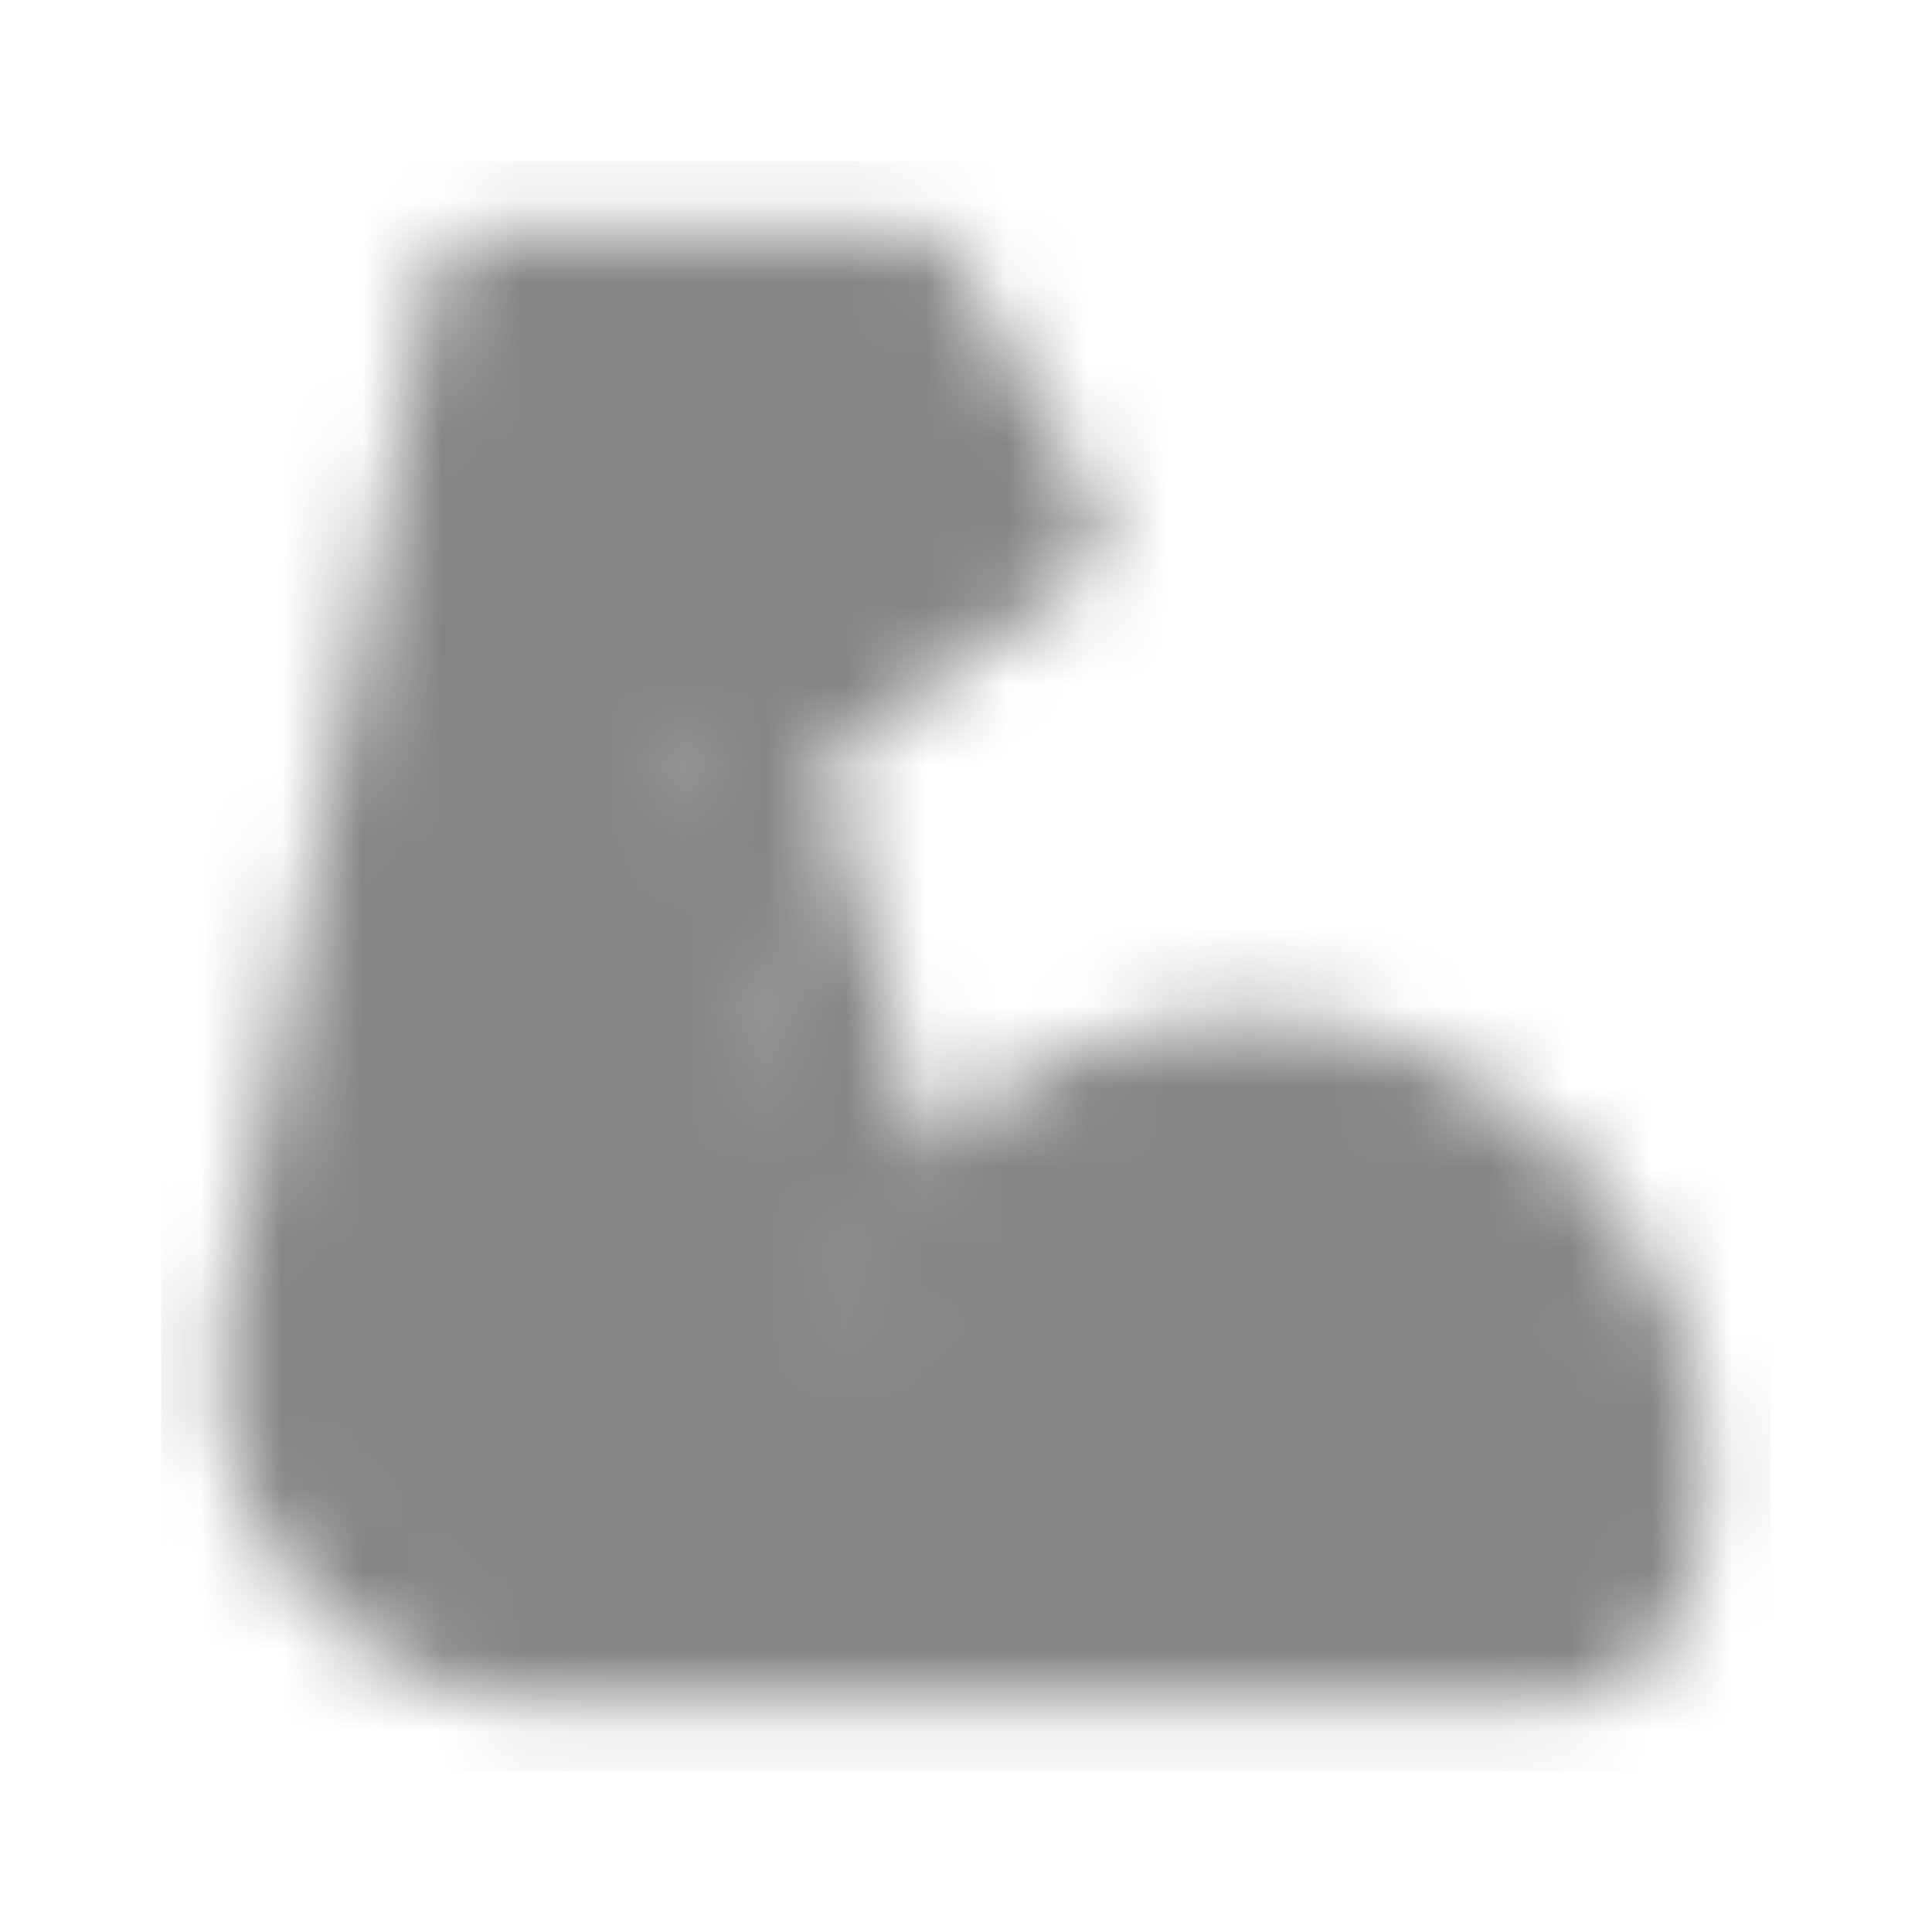 <svg width="24" height="24" viewBox="0 0 24 24" fill="none" xmlns="http://www.w3.org/2000/svg">
<g clip-path="url(#clip0_7456_1071)">
<g clip-path="url(#clip1_7456_1071)">
<mask id="mask0_7456_1071" style="mask-type:luminance" maskUnits="userSpaceOnUse" x="2" y="2" width="20" height="20">
<path d="M10.904 17C11.508 14.812 13.621 13.25 16.054 13.508C18.371 13.754 20.212 15.708 20.329 18.033C20.358 18.646 20.275 19.233 20.096 19.779C19.988 20.112 19.663 20.333 19.308 20.333H6.899C4.796 20.333 3.218 18.409 3.631 16.346L6.167 3.667H11.167L12.833 6.583L9.262 9.137L8.25 7.833" fill="white"/>
<path d="M10.904 17C11.508 14.812 13.621 13.25 16.054 13.508C18.371 13.754 20.212 15.708 20.329 18.033C20.358 18.646 20.275 19.233 20.096 19.779C19.988 20.112 19.663 20.333 19.308 20.333H6.899C4.796 20.333 3.218 18.409 3.631 16.346L6.167 3.667H11.167L12.833 6.583L9.262 9.137L8.25 7.833M9.267 9.137L11.167 16.166" stroke="white" stroke-width="1.667" stroke-miterlimit="2" stroke-linecap="round" stroke-linejoin="round"/>
</mask>
<g mask="url(#mask0_7456_1071)">
<path d="M2 2H22V22H2V2Z" fill="#858586"/>
</g>
</g>
</g>
<defs>
<clipPath id="clip0_7456_1071">
<rect width="20" height="20" fill="white" transform="translate(2 2)"/>
</clipPath>
<clipPath id="clip1_7456_1071">
<rect width="20" height="20" fill="white" transform="translate(2 2)"/>
</clipPath>
</defs>
</svg>
